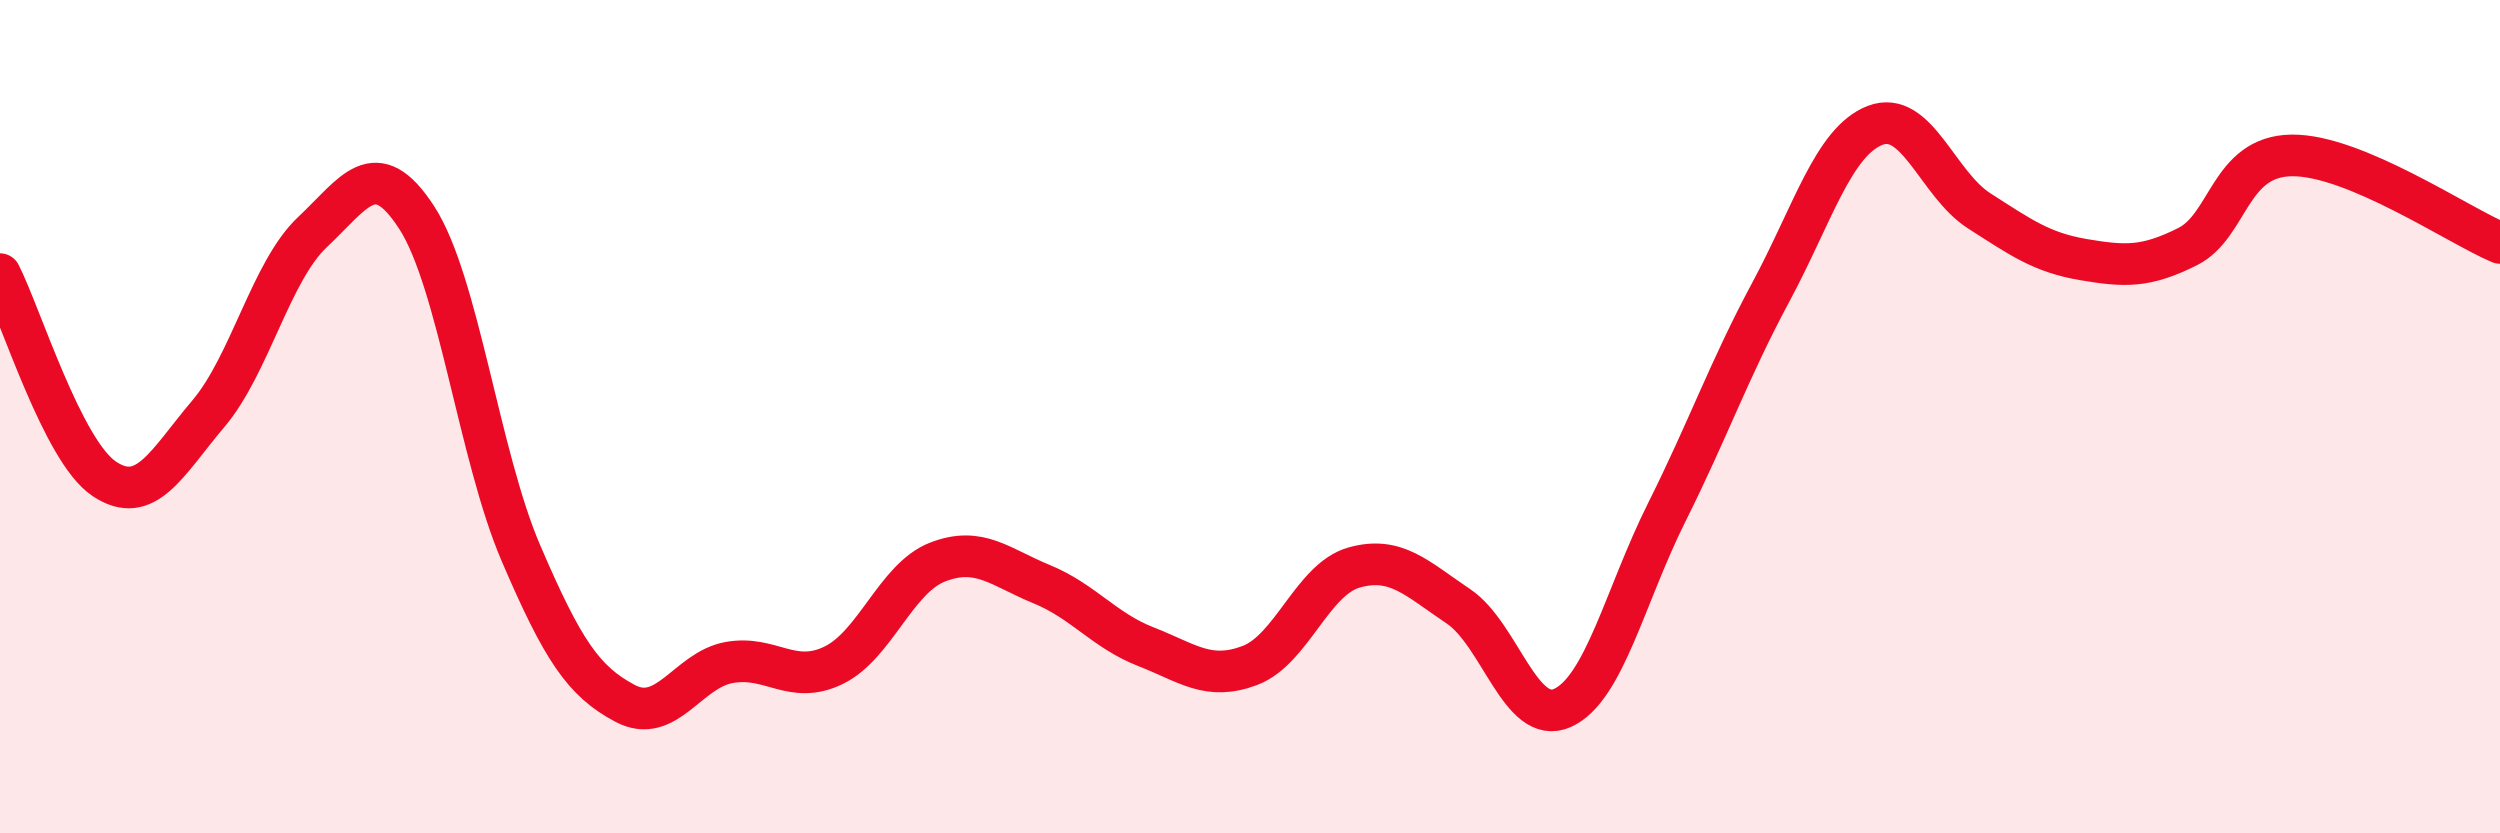 
    <svg width="60" height="20" viewBox="0 0 60 20" xmlns="http://www.w3.org/2000/svg">
      <path
        d="M 0,6.58 C 0.5,7.56 1.5,10.82 2.5,11.49 C 3.5,12.16 4,11.11 5,9.93 C 6,8.75 6.5,6.51 7.5,5.57 C 8.5,4.63 9,3.68 10,5.22 C 11,6.76 11.5,10.94 12.5,13.27 C 13.5,15.6 14,16.35 15,16.88 C 16,17.41 16.5,16.08 17.5,15.9 C 18.5,15.72 19,16.45 20,15.97 C 21,15.49 21.5,13.88 22.5,13.49 C 23.5,13.1 24,13.61 25,14.02 C 26,14.43 26.5,15.13 27.5,15.52 C 28.5,15.91 29,16.35 30,15.97 C 31,15.59 31.5,13.9 32.5,13.62 C 33.5,13.34 34,13.88 35,14.55 C 36,15.22 36.5,17.44 37.5,16.99 C 38.5,16.54 39,14.3 40,12.3 C 41,10.3 41.5,8.87 42.5,7.01 C 43.5,5.15 44,3.4 45,3.01 C 46,2.62 46.5,4.42 47.5,5.06 C 48.5,5.7 49,6.06 50,6.23 C 51,6.4 51.5,6.42 52.5,5.92 C 53.5,5.42 53.5,3.75 55,3.73 C 56.5,3.71 59,5.41 60,5.83L60 20L0 20Z"
        fill="#EB0A25"
        opacity="0.1"
        stroke-linecap="round"
        stroke-linejoin="round"
      />
      <path
        d="M 0,6.58 C 0.5,7.56 1.5,10.82 2.5,11.49 C 3.5,12.16 4,11.11 5,9.93 C 6,8.75 6.5,6.51 7.5,5.57 C 8.5,4.63 9,3.68 10,5.22 C 11,6.76 11.5,10.94 12.5,13.27 C 13.5,15.6 14,16.35 15,16.88 C 16,17.41 16.5,16.08 17.5,15.9 C 18.5,15.72 19,16.45 20,15.97 C 21,15.49 21.5,13.88 22.5,13.49 C 23.5,13.1 24,13.61 25,14.02 C 26,14.43 26.5,15.13 27.5,15.52 C 28.5,15.91 29,16.35 30,15.97 C 31,15.59 31.5,13.9 32.5,13.62 C 33.5,13.34 34,13.88 35,14.55 C 36,15.22 36.5,17.44 37.5,16.99 C 38.5,16.54 39,14.3 40,12.3 C 41,10.3 41.5,8.87 42.5,7.01 C 43.5,5.15 44,3.4 45,3.01 C 46,2.62 46.5,4.42 47.5,5.06 C 48.5,5.7 49,6.06 50,6.23 C 51,6.4 51.5,6.42 52.5,5.92 C 53.5,5.42 53.5,3.75 55,3.73 C 56.5,3.71 59,5.41 60,5.83"
        stroke="#EB0A25"
        stroke-width="1"
        fill="none"
        stroke-linecap="round"
        stroke-linejoin="round"
      />
    </svg>
  